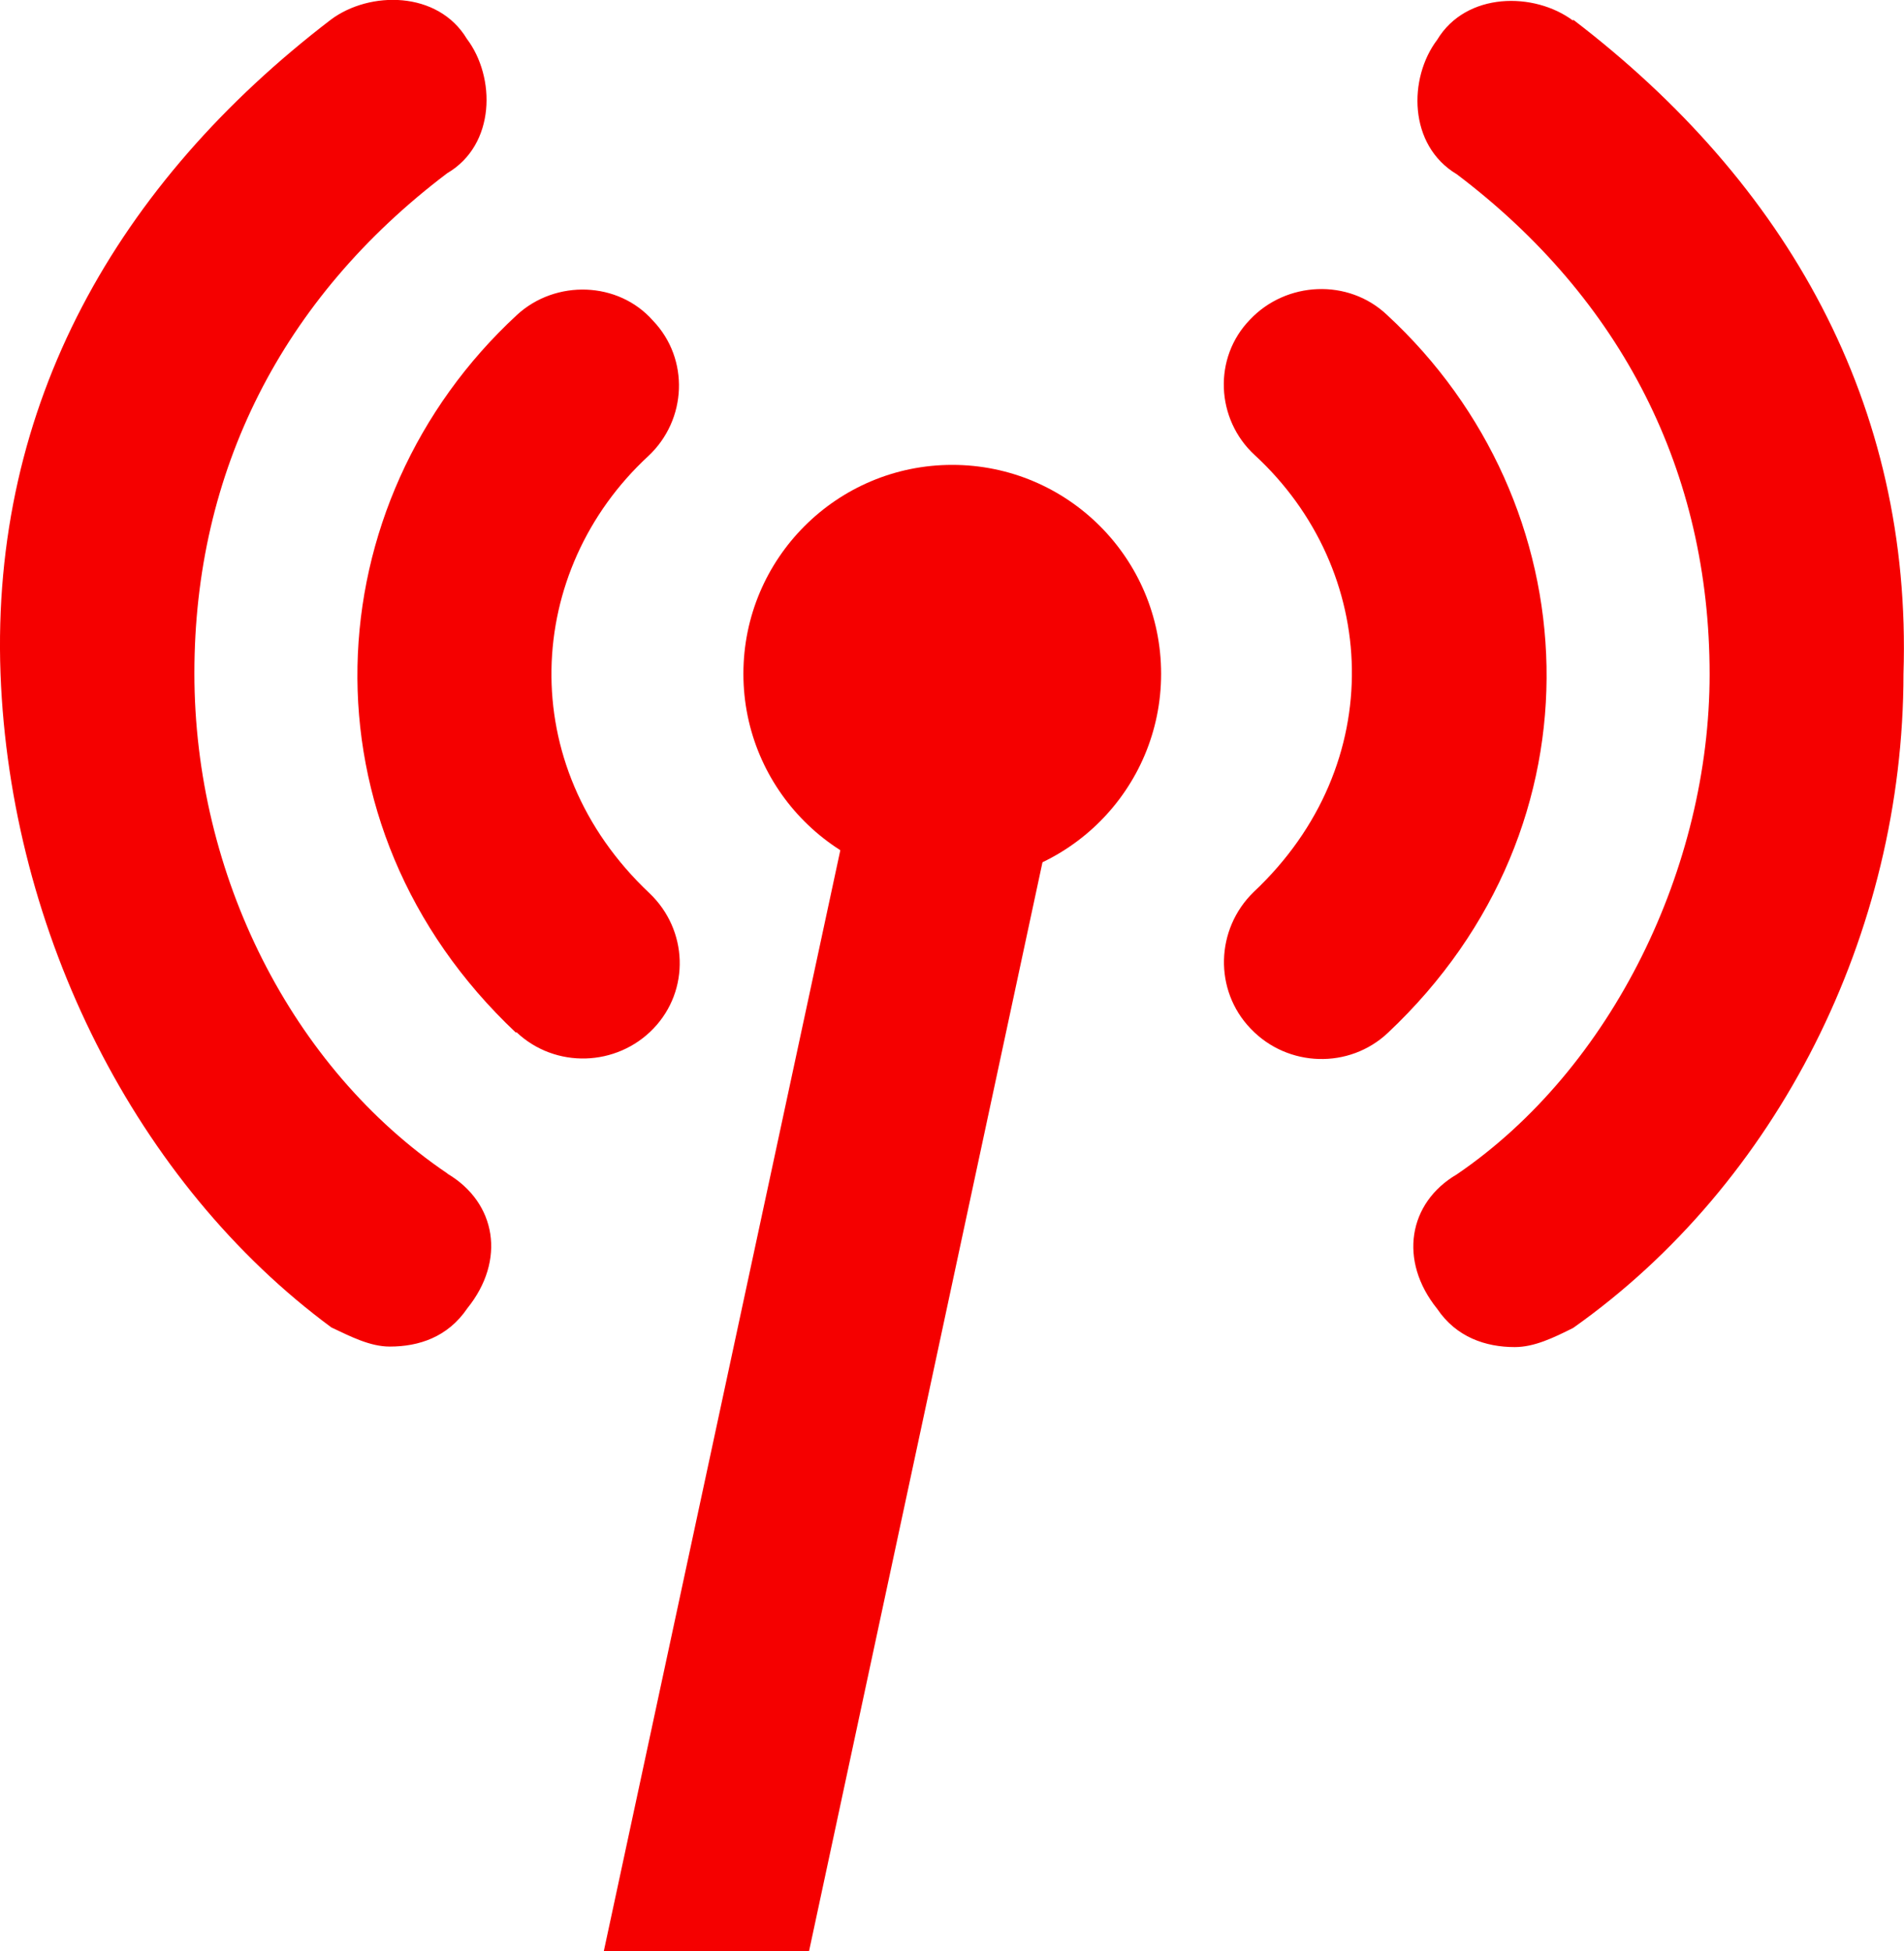 <?xml version="1.0" encoding="UTF-8"?>
<svg id="Layer_2" data-name="Layer 2" xmlns="http://www.w3.org/2000/svg" viewBox="0 0 36.83 37.73">
  <defs>
    <style>
      .cls-1 {
        fill-rule: evenodd;
      }

      .cls-1, .cls-2 {
        fill: #f50000;
        stroke-width: 0px;
      }
    </style>
  </defs>
  <g id="Main">
    <g>
      <path id="Rectangle" class="cls-1" d="m17.78,14.37h1.21c.74,0,1.35.6,1.35,1.35,0,.1-.01.19-.03.28l-4.66,21.73h-3.97l4.79-22.29c.13-.62.68-1.06,1.32-1.06Z"/>
      <path id="Shape" class="cls-1" d="m9.98,19.97c-4.27-4.02-3.91-10.25.02-13.88.75-.69,1.96-.65,2.63.11.71.74.66,1.92-.09,2.62-2.39,2.21-2.61,5.97.02,8.45.75.71.79,1.88.08,2.62s-1.9.78-2.65.07Zm-1.32,2.73c.94.56,1.13,1.67.38,2.6-.38.56-.94.74-1.5.74-.38,0-.75-.19-1.13-.37C2.64,22.89.2,18.05.01,13.03-.18,7.82,2.27,3.54,6.4.38c.75-.56,2.07-.56,2.63.37.56.74.56,2.05-.38,2.6-3.2,2.42-4.89,5.77-4.89,9.67s1.88,7.63,4.89,9.67Zm15.53-2.81c-.71-.74-.68-1.92.06-2.64,2.63-2.47,2.43-6.23.02-8.45-.75-.69-.81-1.88-.09-2.62.7-.74,1.9-.8,2.65-.09,3.93,3.63,4.29,9.86.02,13.88-.75.71-1.94.67-2.65-.07ZM30.43.38c4.14,3.16,6.56,7.44,6.39,12.65,0,5.02-2.44,9.86-6.39,12.65-.38.19-.75.37-1.13.37-.56,0-1.13-.19-1.5-.74-.75-.93-.56-2.05.38-2.6,3.01-2.05,4.89-5.95,4.89-9.67,0-3.91-1.69-7.25-4.89-9.67-.94-.56-.94-1.86-.38-2.6.56-.93,1.88-.93,2.63-.37Z"/>
      <circle id="Oval" class="cls-2" cx="18.42" cy="13.03" r="4.04"/>
    </g>
  </g>
</svg>